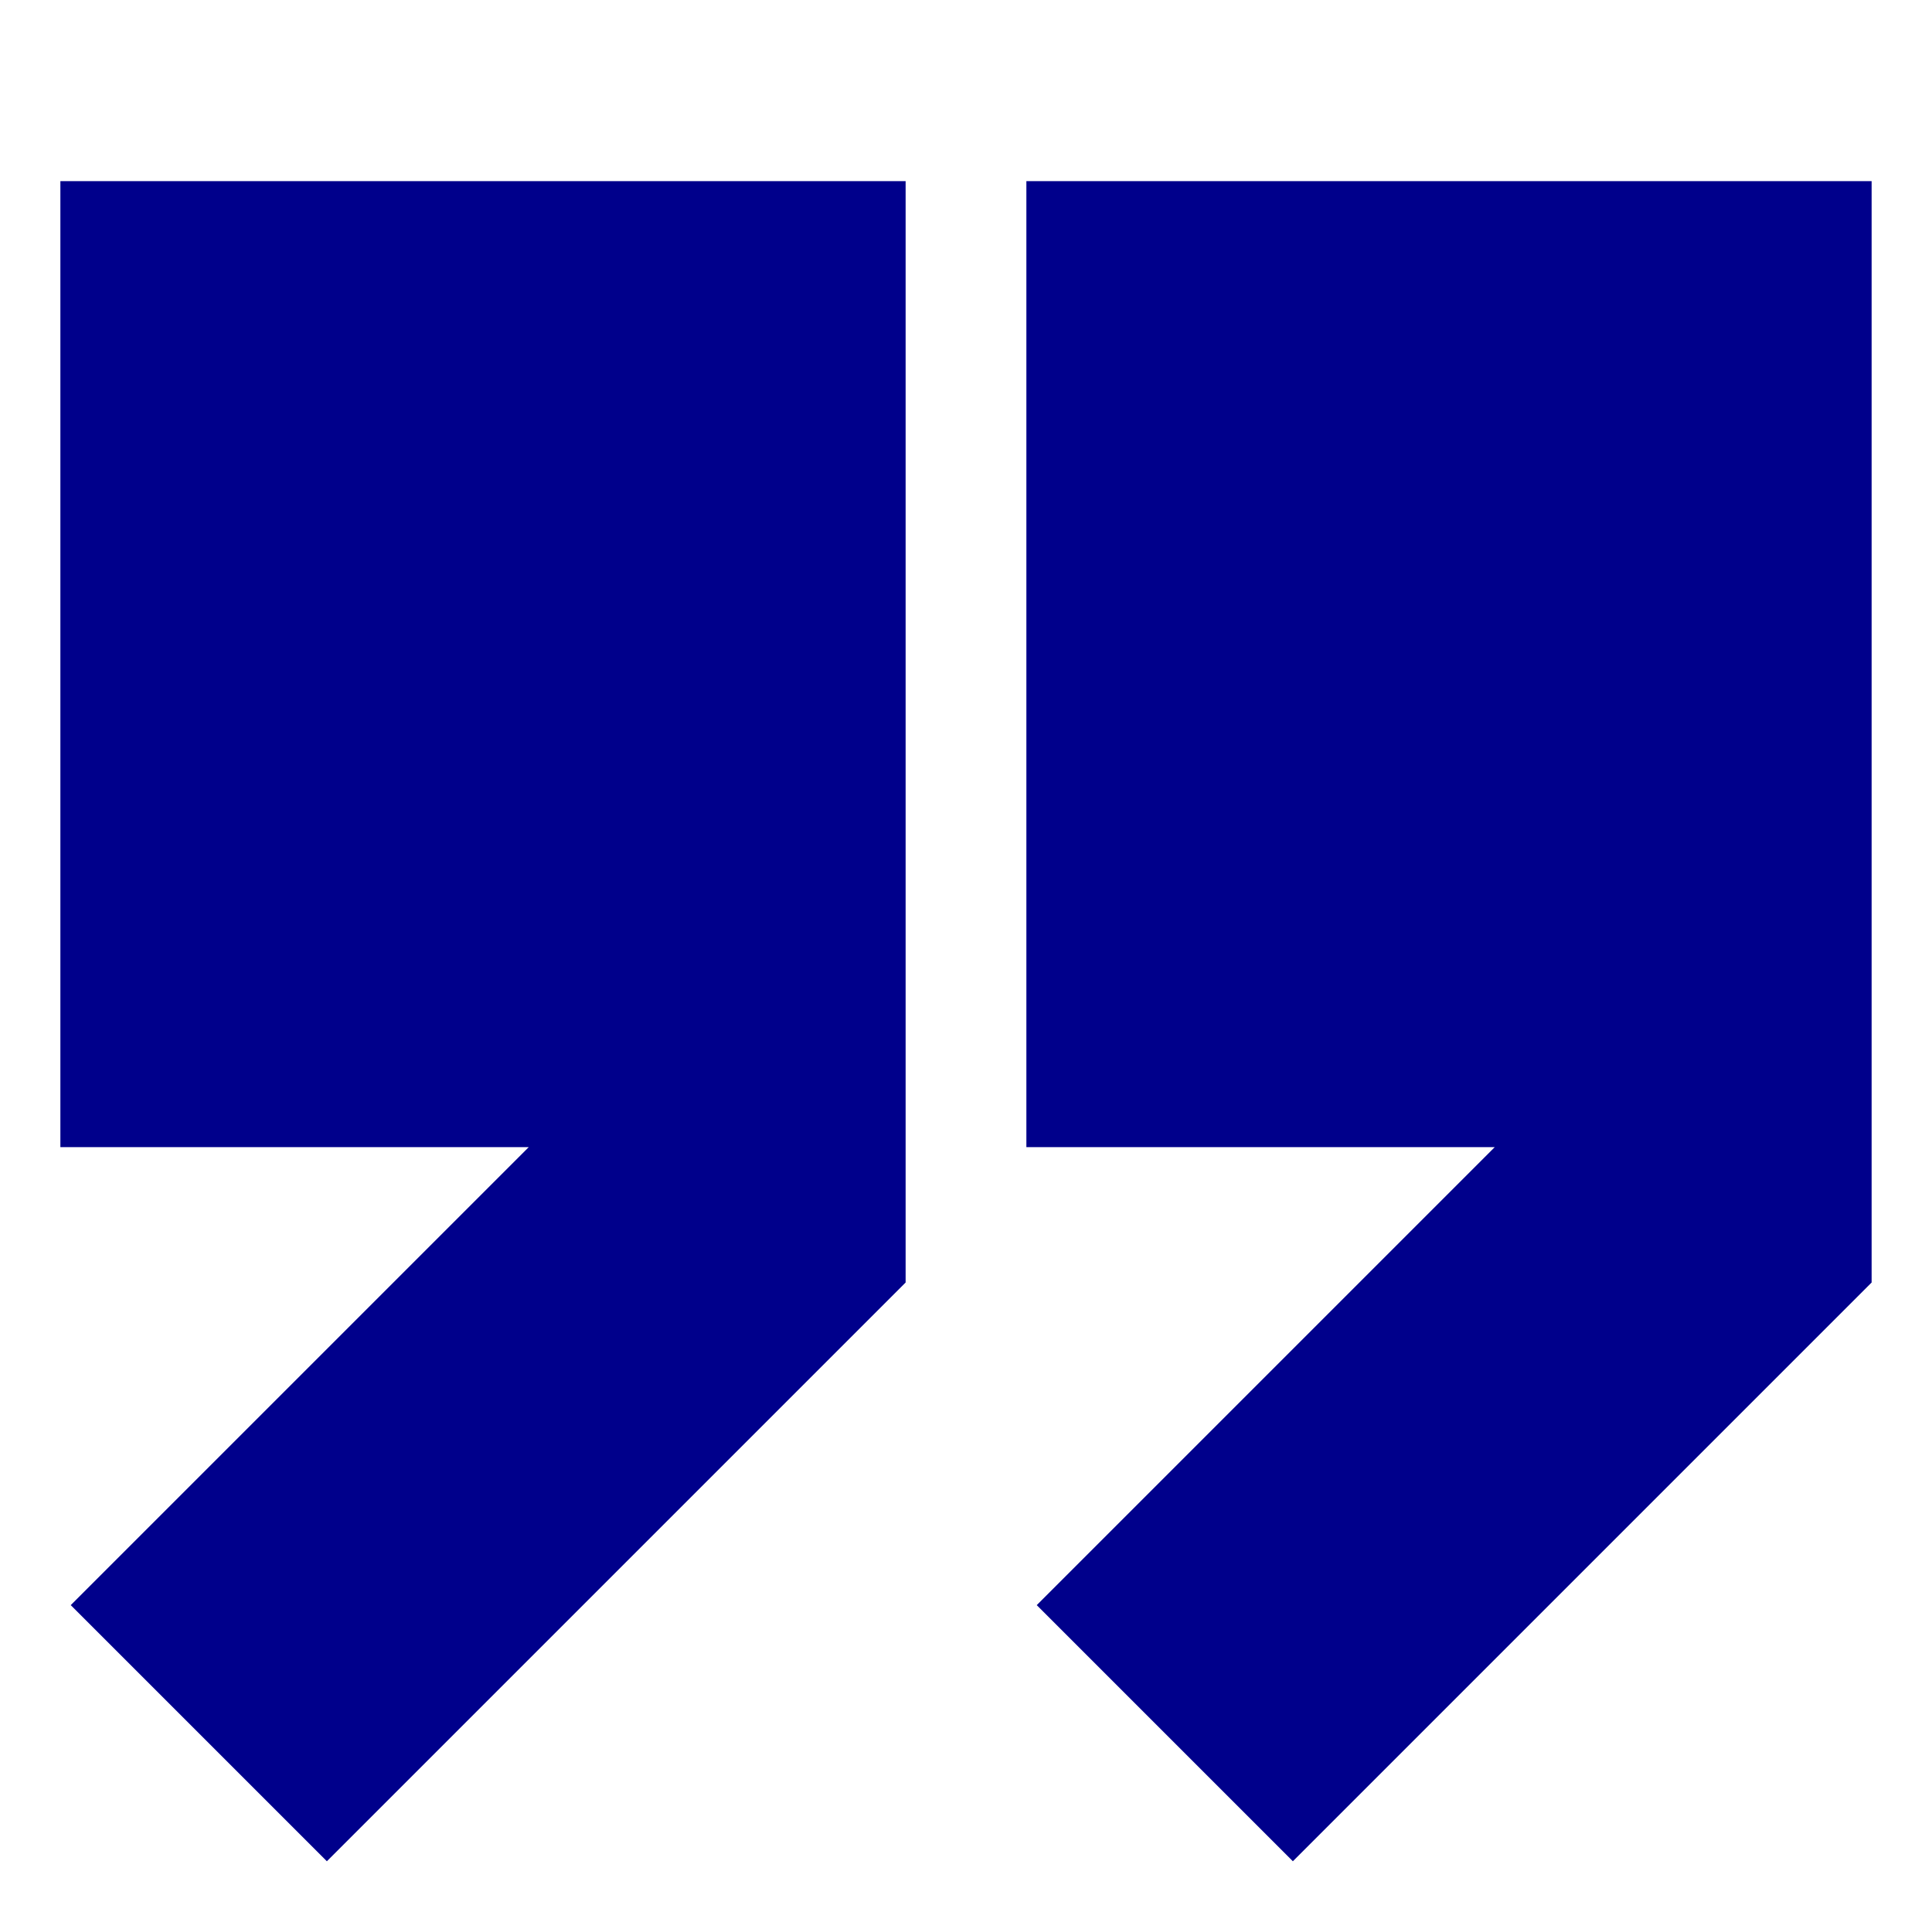 <svg viewBox="0 0 16 16" fill="none" xmlns="http://www.w3.org/2000/svg" stroke="#00008b"><g id="SVGRepo_bgCarrier" stroke-width="0"></g><g id="SVGRepo_tracerCarrier" stroke-linecap="round" stroke-linejoin="round"></g><g id="SVGRepo_iconCarrier"> <path d="M7 10.414L2.707 14.707L1.293 13.293L5 9.586V9L1 9V2H7V10.414Z" fill="#00008b"></path> <path d="M9 9L13 9V9.586L9.293 13.293L10.707 14.707L15 10.414L15 2H9L9 9Z" fill="#00008b"></path> </g></svg>